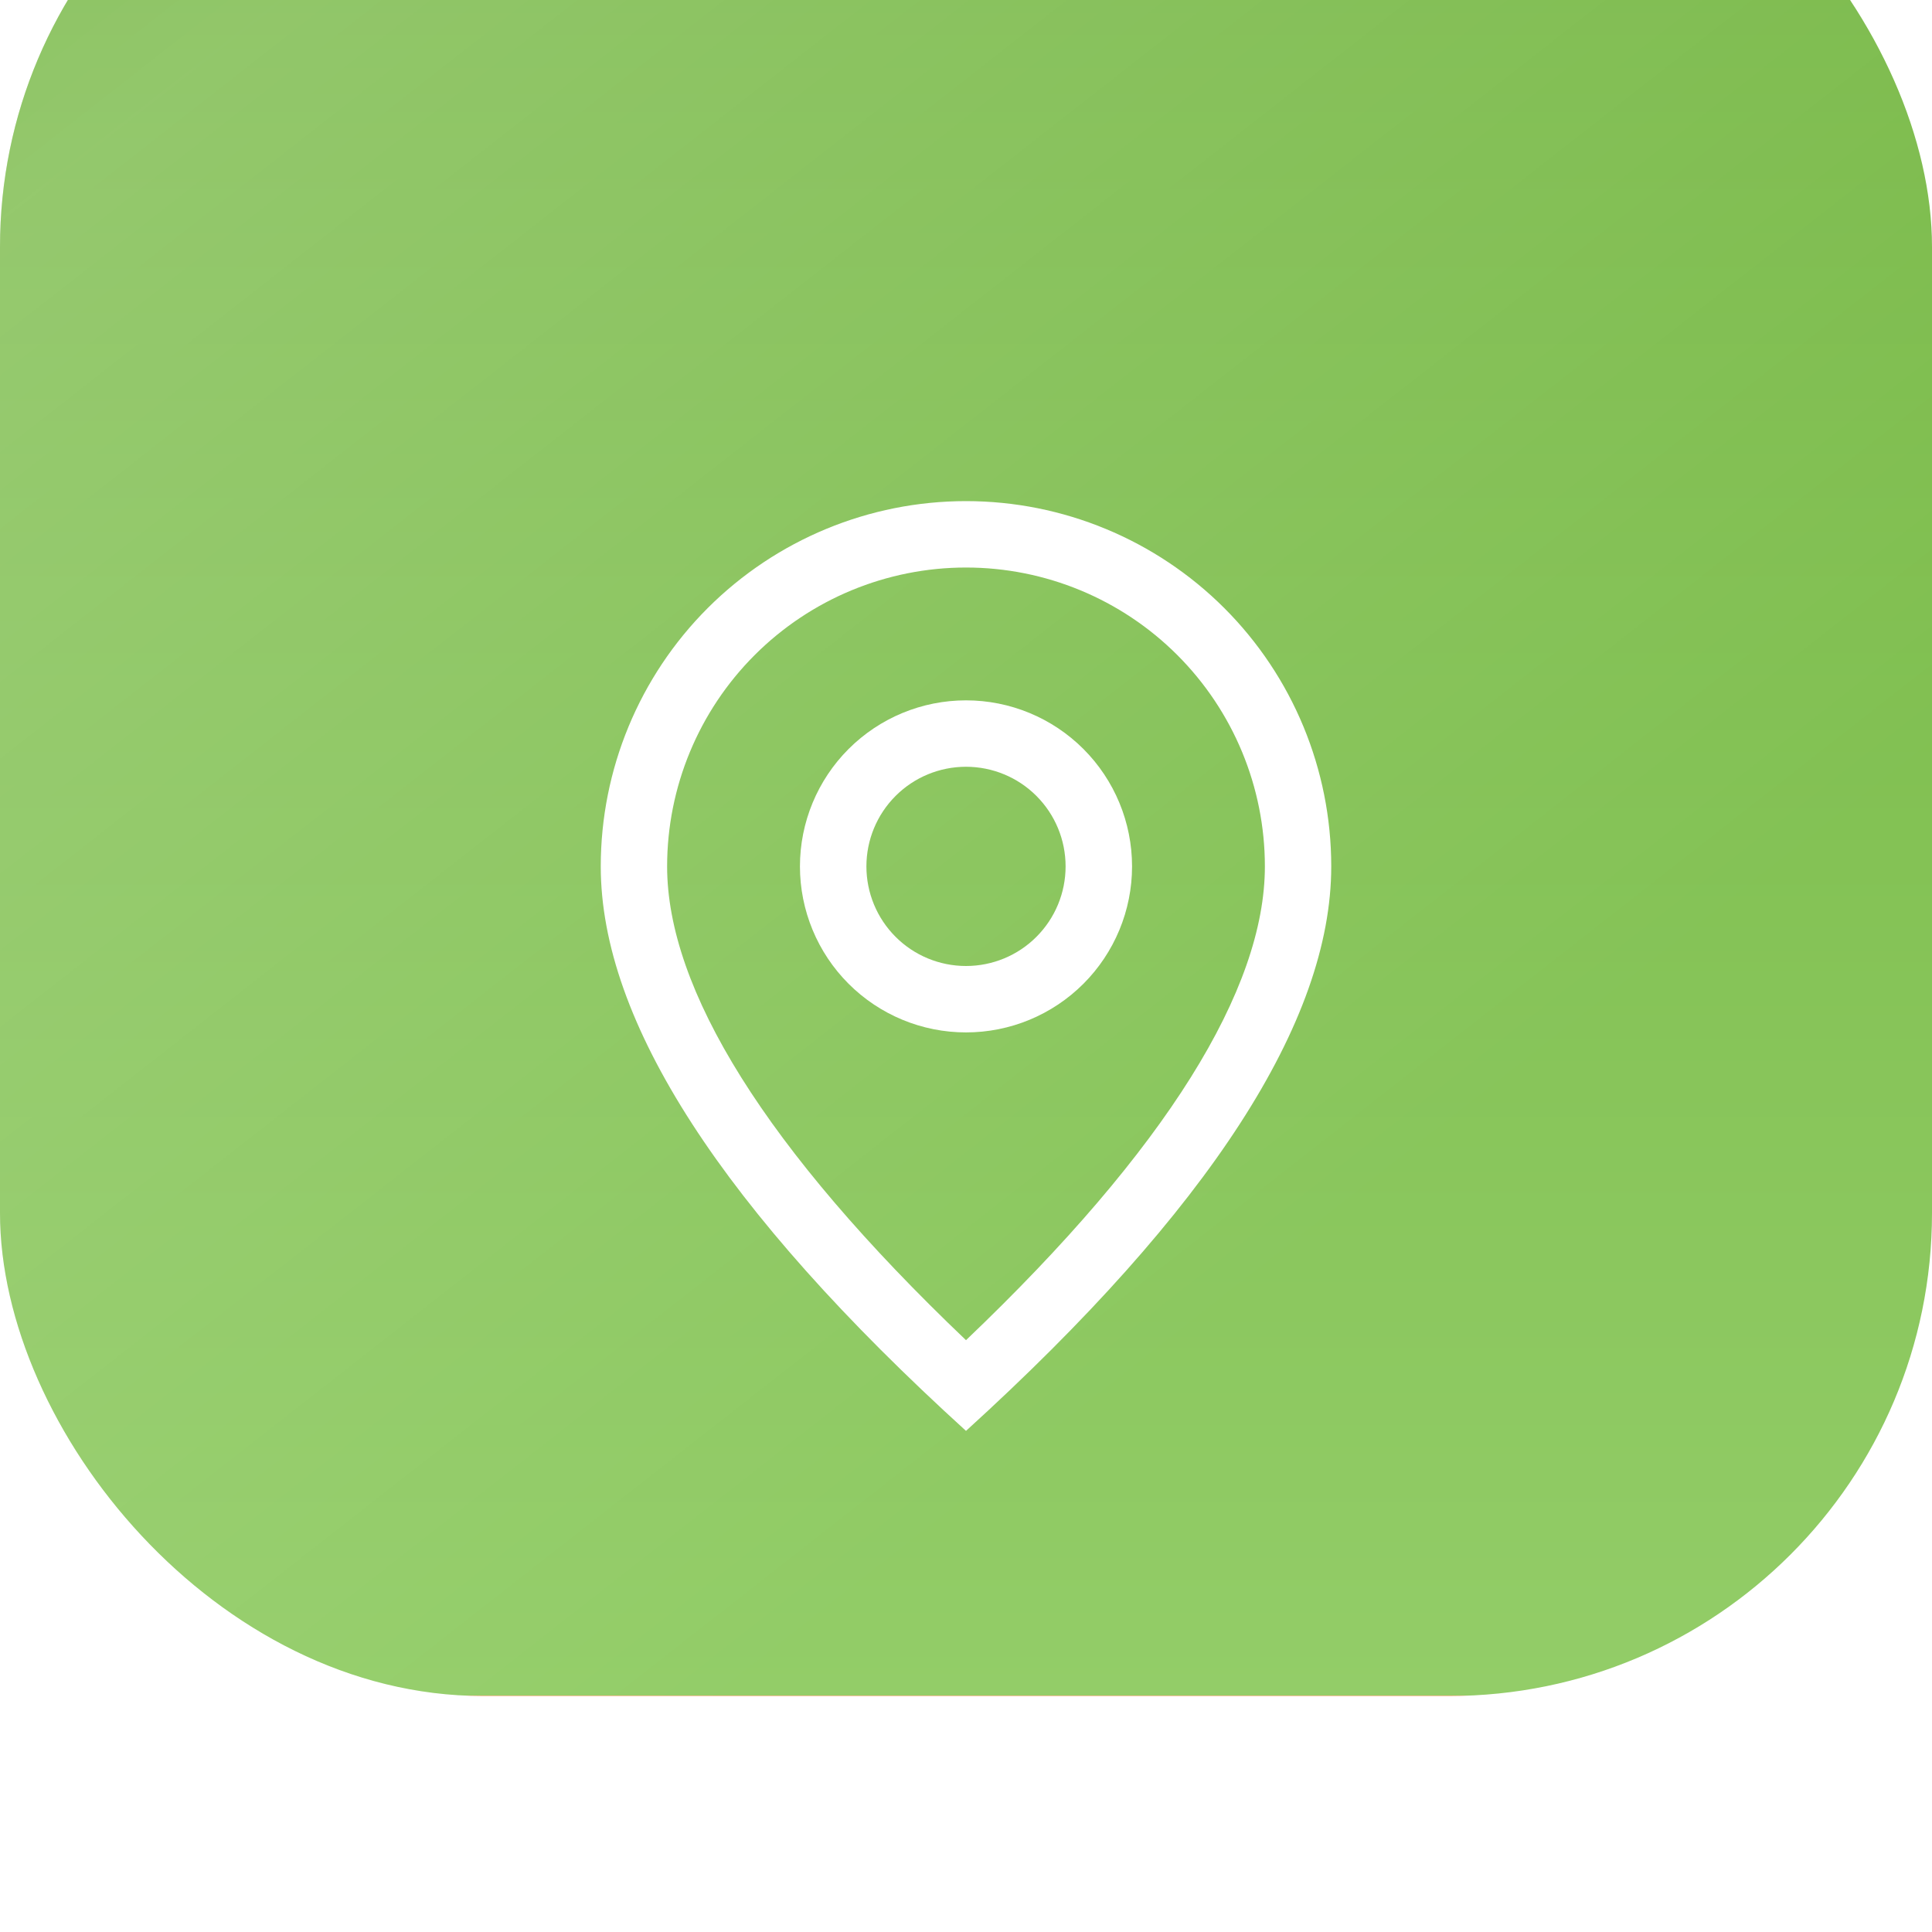 <?xml version="1.0" encoding="UTF-8"?> <svg xmlns="http://www.w3.org/2000/svg" width="40" height="40" viewBox="0 0 40 40" fill="none"><g filter="url(#filter0_i_5_2653)"><rect width="40" height="40" rx="10" fill="url(#paint0_linear_5_2653)"></rect><rect width="40" height="40" rx="10" fill="url(#paint1_linear_5_2653)" fill-opacity="0.3"></rect></g><path d="M26.188 17.938C26.188 16.297 25.536 14.723 24.375 13.562C23.215 12.402 21.641 11.75 20 11.75C18.359 11.75 16.785 12.402 15.625 13.562C14.464 14.723 13.812 16.297 13.812 17.938C13.812 20.476 15.843 23.784 20 27.747C24.157 23.784 26.188 20.476 26.188 17.938ZM20 29.625C14.958 25.042 12.438 21.145 12.438 17.938C12.438 15.932 13.234 14.008 14.652 12.59C16.071 11.172 17.994 10.375 20 10.375C22.006 10.375 23.929 11.172 25.348 12.59C26.766 14.008 27.562 15.932 27.562 17.938C27.562 21.145 25.042 25.042 20 29.625Z" fill="white"></path><path d="M20 20C20.547 20 21.072 19.783 21.458 19.396C21.845 19.009 22.062 18.485 22.062 17.938C22.062 17.39 21.845 16.866 21.458 16.479C21.072 16.092 20.547 15.875 20 15.875C19.453 15.875 18.928 16.092 18.542 16.479C18.155 16.866 17.938 17.39 17.938 17.938C17.938 18.485 18.155 19.009 18.542 19.396C18.928 19.783 19.453 20 20 20ZM20 21.375C19.088 21.375 18.214 21.013 17.569 20.368C16.925 19.724 16.562 18.849 16.562 17.938C16.562 17.026 16.925 16.151 17.569 15.507C18.214 14.862 19.088 14.5 20 14.5C20.912 14.5 21.786 14.862 22.431 15.507C23.075 16.151 23.438 17.026 23.438 17.938C23.438 18.849 23.075 19.724 22.431 20.368C21.786 21.013 20.912 21.375 20 21.375Z" fill="white"></path><defs><filter id="filter0_i_5_2653" x="0" y="-4.886" width="40" height="44.886" filterUnits="userSpaceOnUse" color-interpolation-filters="sRGB"><feFlood flood-opacity="0" result="BackgroundImageFix"></feFlood><feBlend mode="normal" in="SourceGraphic" in2="BackgroundImageFix" result="shape"></feBlend><feColorMatrix in="SourceAlpha" type="matrix" values="0 0 0 0 0 0 0 0 0 0 0 0 0 0 0 0 0 0 127 0" result="hardAlpha"></feColorMatrix><feOffset dy="-4.886"></feOffset><feGaussianBlur stdDeviation="11.849"></feGaussianBlur><feComposite in2="hardAlpha" operator="arithmetic" k2="-1" k3="1"></feComposite><feColorMatrix type="matrix" values="0 0 0 0 1 0 0 0 0 1 0 0 0 0 1 0 0 0 0.2 0"></feColorMatrix><feBlend mode="normal" in2="shape" result="effect1_innerShadow_5_2653"></feBlend></filter><linearGradient id="paint0_linear_5_2653" x1="20" y1="0" x2="20" y2="40" gradientUnits="userSpaceOnUse"><stop stop-color="#70B43C"></stop><stop offset="1" stop-color="#93CD68"></stop><stop offset="1" stop-color="#FF975C"></stop></linearGradient><linearGradient id="paint1_linear_5_2653" x1="-17.5" y1="-22" x2="25.047" y2="32.331" gradientUnits="userSpaceOnUse"><stop offset="0.018" stop-color="white" stop-opacity="0"></stop><stop offset="0.515" stop-color="white" stop-opacity="0.7"></stop><stop offset="1" stop-color="white" stop-opacity="0"></stop></linearGradient></defs></svg> 